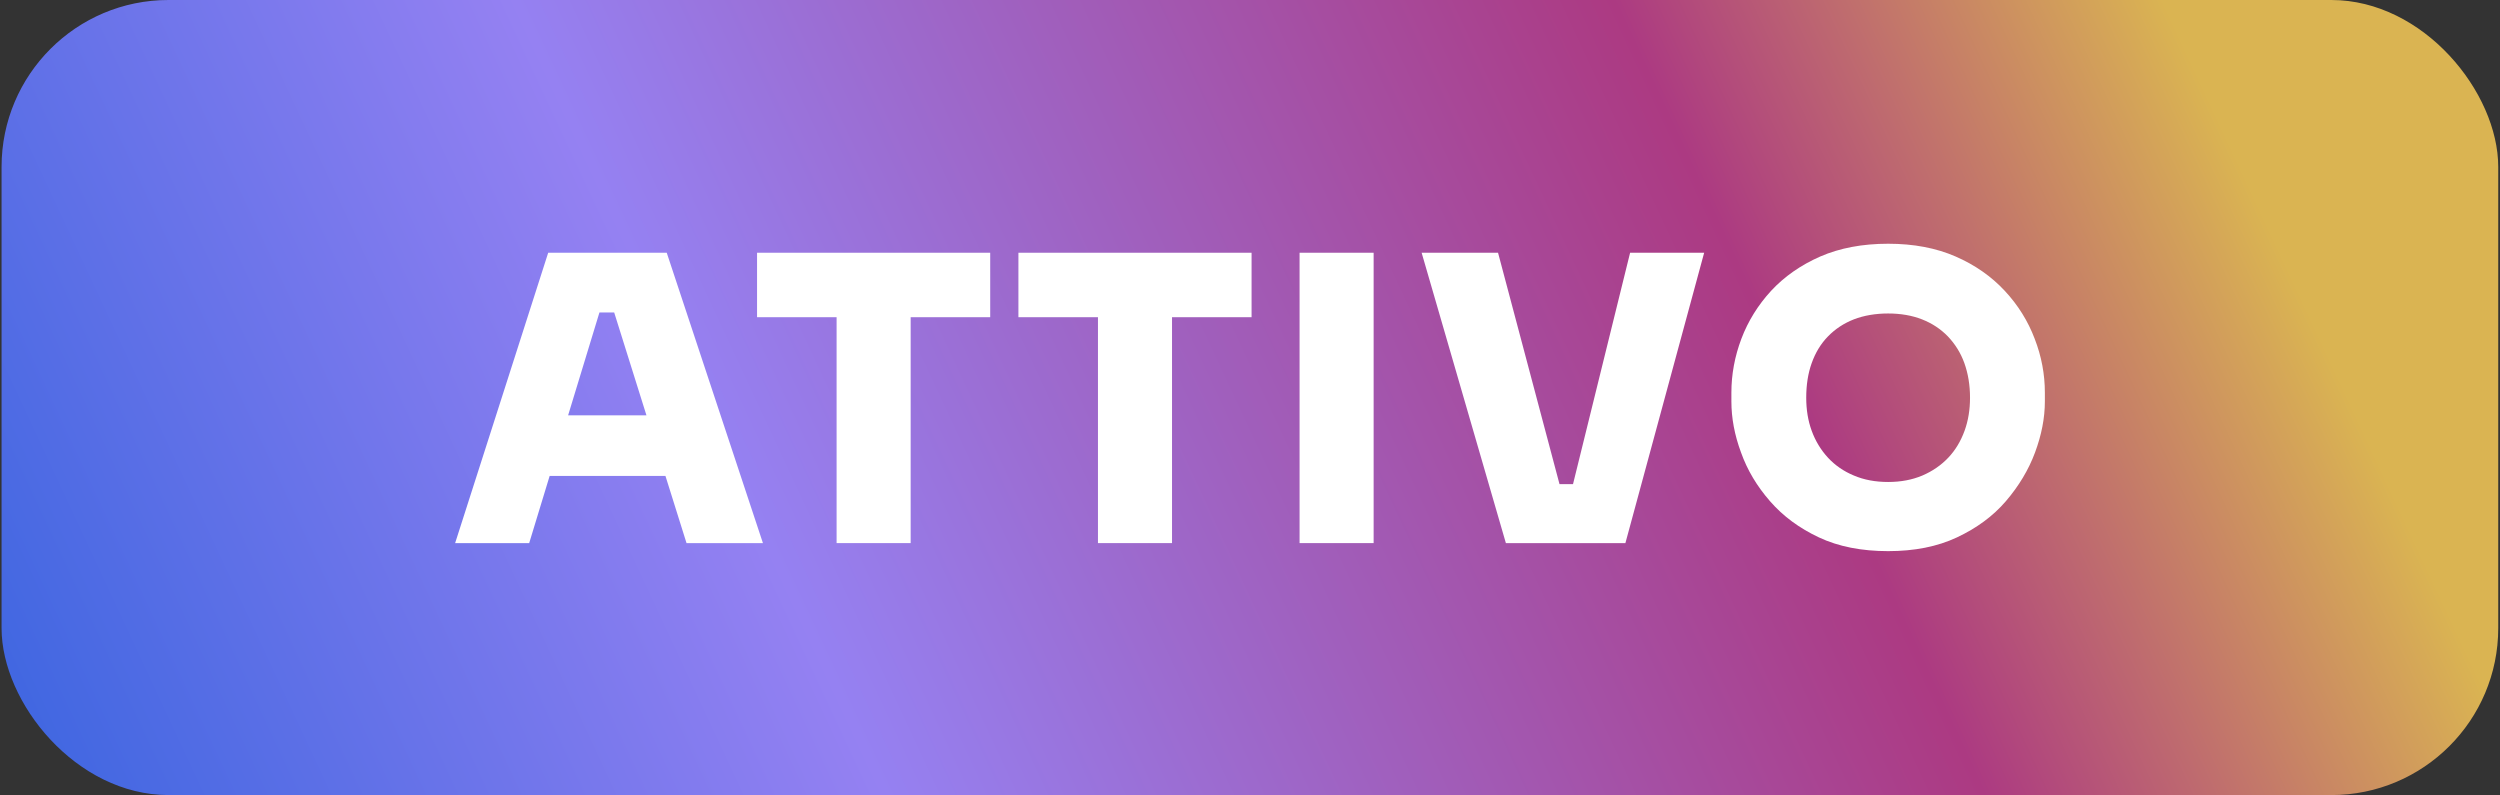 <?xml version="1.0" encoding="UTF-8"?> <svg xmlns="http://www.w3.org/2000/svg" xmlns:xlink="http://www.w3.org/1999/xlink" id="Livello_1" data-name="Livello 1" viewBox="0 0 127.6 40.58"><rect x="0" y="0" width="127.6" height="40.58" fill="#333333" stroke="none"/><defs><style> .cls-1 { fill: #fff; } .cls-2 { fill: url(#Sfumatura_senza_nome_2); } </style><linearGradient id="Sfumatura_senza_nome_2" data-name="Sfumatura senza nome 2" x1="6.23" y1="47.14" x2="121.37" y2="-6.55" gradientUnits="userSpaceOnUse"><stop offset="0" stop-color="#4167e1"></stop><stop offset=".3" stop-color="#9581f2"></stop><stop offset=".7" stop-color="#ac3a82"></stop><stop offset=".9" stop-color="#dab452"></stop></linearGradient></defs><rect class="cls-2" x=".08" width="127.43" height="40.58" rx="8.52" ry="8.52"></rect><g><path class="cls-1" d="M23.23,27.72l4.75-14.82h6.05l4.91,14.82h-3.9l-3.82-12.18,1.08.41h-2.68l1.1-.41-3.71,12.18h-3.78ZM27.11,24.29l1.14-3.09h5.62l1.14,3.09h-7.9Z"></path><path class="cls-1" d="M38.64,16.19v-3.29h11.9v3.29h-11.9ZM42.7,27.72v-11.94h3.78v11.94h-3.78Z"></path><path class="cls-1" d="M51.98,16.19v-3.29h11.9v3.29h-11.9ZM56.04,27.72v-11.94h3.78v11.94h-3.78Z"></path><path class="cls-1" d="M66.33,27.72v-14.82h3.78v14.82h-3.78Z"></path><path class="cls-1" d="M76.86,27.72l-4.3-14.82h3.9l3.23,12.16-.71-.35h1.95l-.73.35,3-12.16h3.78l-4.02,14.82h-6.09Z"></path><path class="cls-1" d="M96.37,28.13c-1.35,0-2.53-.23-3.53-.7-1-.47-1.83-1.08-2.5-1.85s-1.16-1.59-1.48-2.49c-.33-.89-.49-1.76-.49-2.6v-.45c0-.93.17-1.85.51-2.75.34-.9.85-1.72,1.52-2.45.68-.73,1.51-1.31,2.51-1.75.99-.43,2.15-.65,3.46-.65s2.45.22,3.44.65c.99.43,1.83,1.02,2.51,1.75s1.19,1.55,1.53,2.45c.35.9.52,1.82.52,2.75v.45c0,.84-.17,1.71-.5,2.6-.33.89-.83,1.72-1.49,2.49s-1.5,1.38-2.5,1.85c-1,.47-2.17.7-3.51.7ZM96.37,24.6c.65,0,1.23-.11,1.75-.33.51-.22.95-.52,1.32-.91s.64-.85.83-1.37c.19-.52.28-1.09.28-1.69,0-.65-.1-1.24-.29-1.77s-.48-.98-.84-1.36c-.37-.38-.81-.67-1.32-.87-.51-.2-1.09-.3-1.73-.3s-1.23.1-1.75.3c-.51.2-.95.49-1.32.87-.37.38-.64.83-.83,1.36s-.28,1.12-.28,1.77c0,.61.09,1.17.28,1.69.19.52.47.98.83,1.37s.81.7,1.32.91c.51.22,1.1.33,1.75.33Z"></path></g></svg> 
